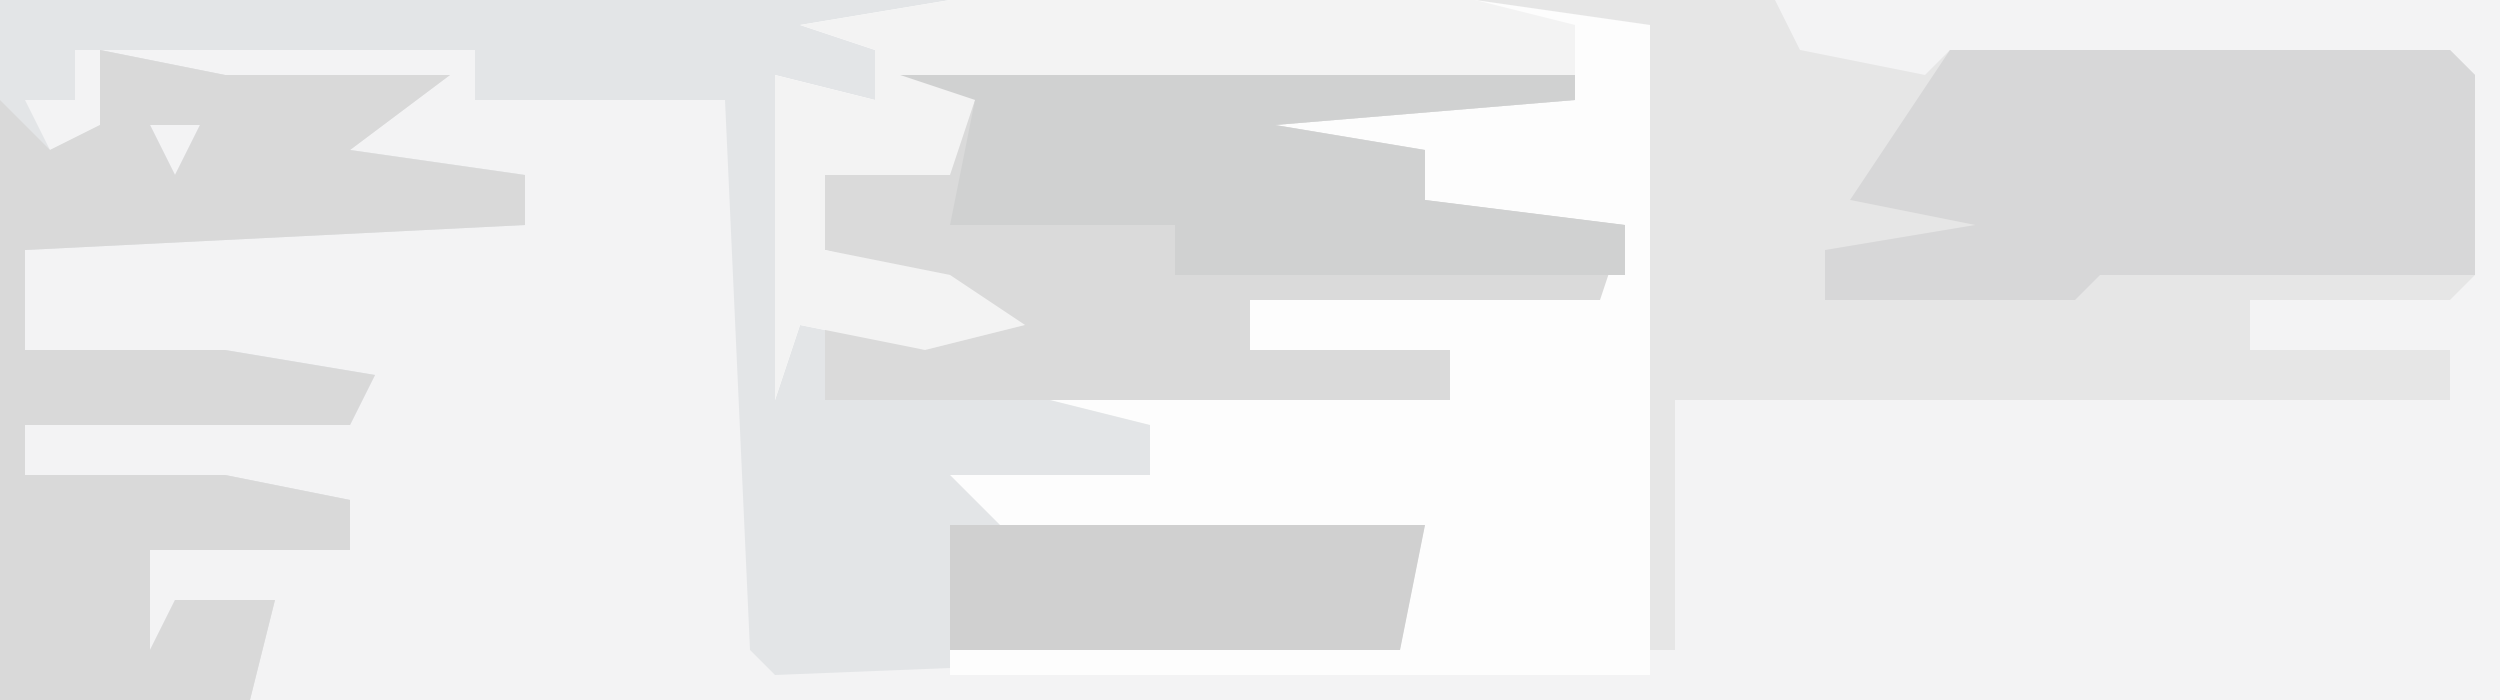 <?xml version="1.0" encoding="UTF-8"?>
<svg version="1.1" xmlns="http://www.w3.org/2000/svg" width="100" height="28">
<path d="M0,0 L100,0 L100,28 L0,28 Z " fill="#F3F3F4" transform="translate(0,0)"/>
<path d="M0,0 L38,0 L35,2 L35,4 L32,4 L32,13 L38,13 L37,11 L33,10 L33,7 L38,6 L39,4 L36,3 L63,3 L63,4 L51,5 L57,6 L57,8 L65,9 L64,12 L50,12 L50,14 L58,14 L58,16 L48,16 L46,17 L46,19 L40,20 L57,21 L56,26 L31,27 L30,26 L29,4 L19,4 L19,2 L3,2 L3,4 L1,4 L2,6 L4,5 L4,2 L9,3 L18,3 L14,6 L21,7 L21,9 L1,10 L1,14 L9,14 L15,15 L14,17 L1,17 L1,19 L9,19 L14,20 L14,22 L6,22 L6,26 L7,24 L11,24 L10,28 L0,28 Z M6,5 L7,7 L8,5 Z " fill="#E3E5E7" transform="translate(0,0)"/>
<path d="M0,0 L12,0 L13,2 L18,3 L19,2 L39,2 L40,3 L40,11 L39,12 L31,12 L31,14 L39,14 L39,16 L8,16 L8,26 L7,26 L7,1 L0,1 Z " fill="#E6E6E6" transform="translate(59,0)"/>
<path d="M0,0 L21,0 L28,1 L28,27 L0,27 L0,26 L18,26 L19,21 L2,21 L0,19 L8,19 L8,17 L4,16 L11,15 L20,16 L20,14 L12,14 L12,12 L26,11 L27,9 L15,9 L19,8 L19,6 L12,6 L13,4 L1,4 L0,7 L-5,7 L-5,10 L0,11 L3,13 L-1,14 L-6,13 L-7,16 L-7,3 L-3,4 L-3,2 L-6,1 Z " fill="#FDFDFD" transform="translate(38,0)"/>
<path d="M0,0 L27,0 L27,1 L15,2 L21,3 L21,5 L29,6 L28,9 L14,9 L14,11 L22,11 L22,13 L-3,13 L-3,10 L2,10 L1,8 L-3,7 L-3,4 L2,3 L3,1 Z " fill="#DADADA" transform="translate(36,3)"/>
<path d="M0,0 L5,1 L14,1 L10,4 L17,5 L17,7 L-3,8 L-3,12 L5,12 L11,13 L10,15 L-3,15 L-3,17 L5,17 L10,18 L10,20 L2,20 L2,24 L3,22 L7,22 L6,26 L-4,26 L-4,2 L-2,4 L0,3 Z M2,3 L3,5 L4,3 Z " fill="#D9D9D9" transform="translate(4,2)"/>
<path d="M0,0 L20,0 L21,1 L21,9 L6,9 L5,10 L-5,10 L-5,8 L1,7 L-4,6 Z " fill="#D7D7D8" transform="translate(78,2)"/>
<path d="M0,0 L21,0 L25,1 L25,3 L1,4 L0,7 L-5,7 L-5,10 L0,11 L3,13 L-1,14 L-6,13 L-7,16 L-7,3 L-3,4 L-3,2 L-6,1 Z " fill="#F3F3F3" transform="translate(38,0)"/>
<path d="M0,0 L27,0 L27,1 L15,2 L21,3 L21,5 L29,6 L29,8 L11,8 L11,6 L2,6 L3,1 Z " fill="#D0D1D1" transform="translate(36,3)"/>
<path d="M0,0 L19,0 L18,5 L0,5 Z " fill="#D0D0D0" transform="translate(38,21)"/>
</svg>

